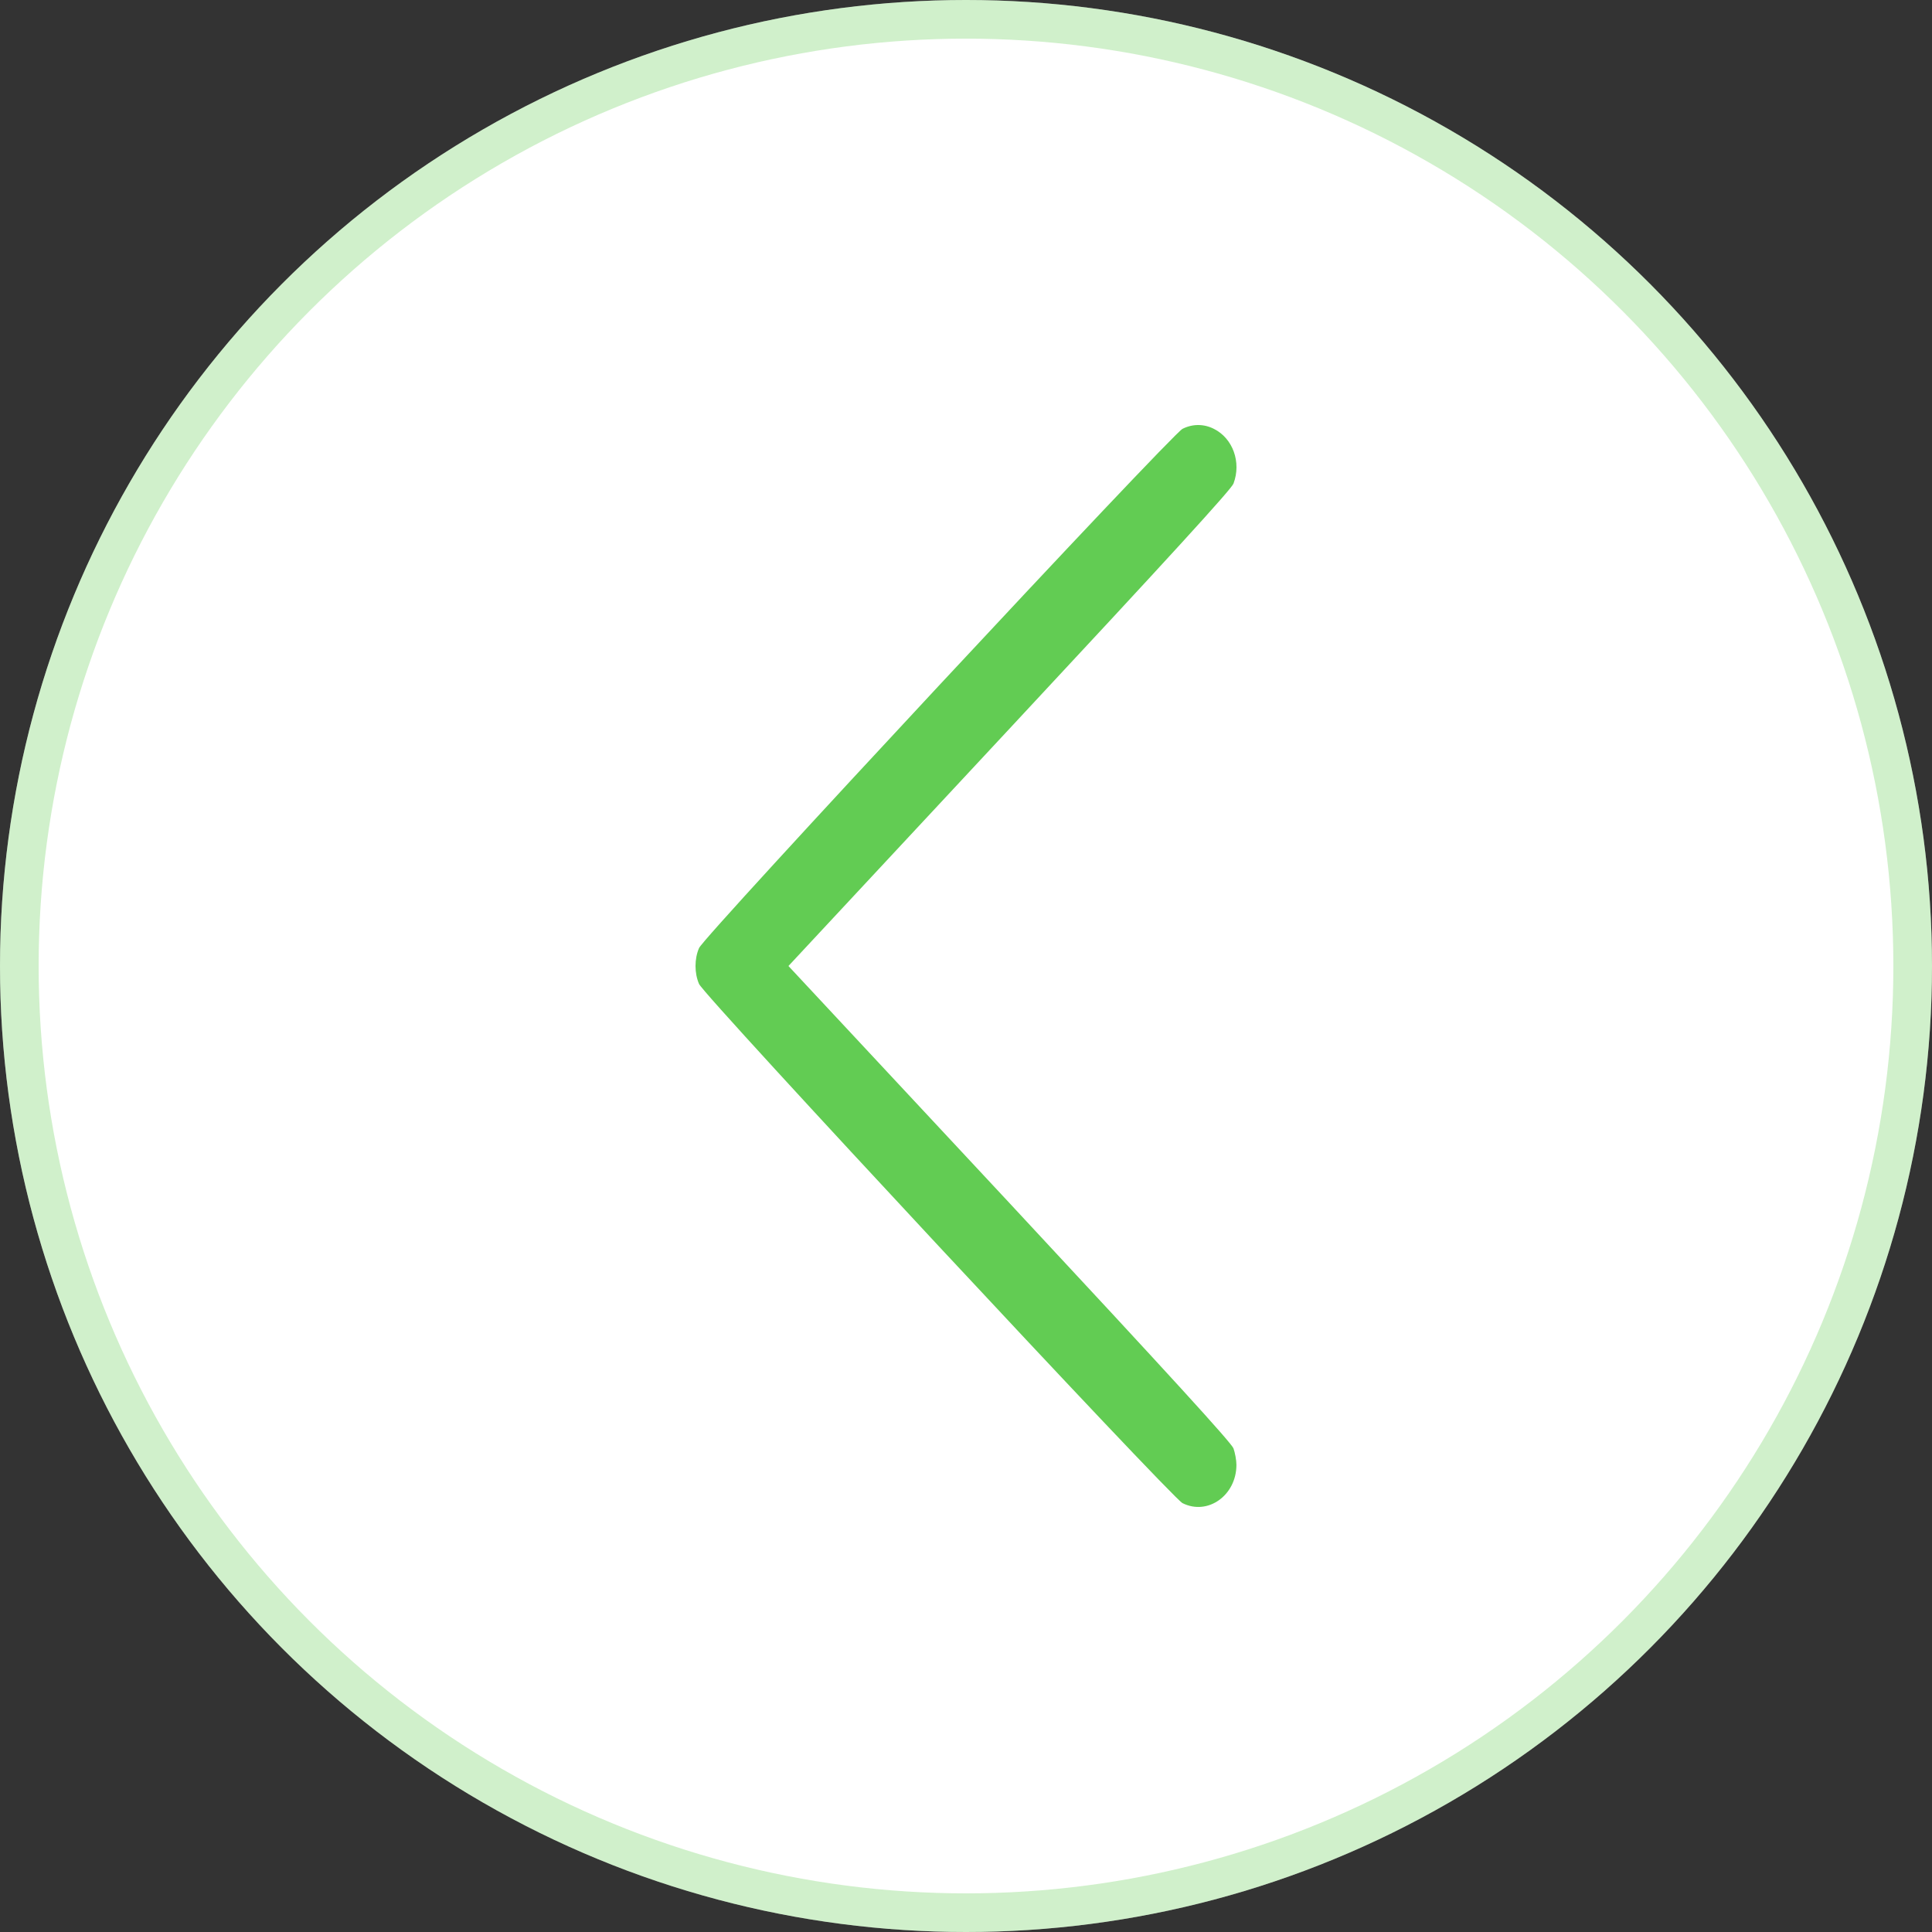 <?xml version="1.0" encoding="UTF-8"?> <svg xmlns="http://www.w3.org/2000/svg" width="100" height="100" viewBox="0 0 100 100" fill="none"><rect x="0" y="0" width="100" height="100" fill="#333333" stroke="none"/> <circle cx="50" cy="50" r="50" fill="white"></circle> <circle cx="50" cy="50" r="49" stroke="#62CC53" stroke-opacity="0.3" stroke-width="2"></circle> <path d="M62.83 22.197C63.814 22.689 64.261 23.926 63.845 25.031C63.733 25.326 60.536 28.828 52.256 37.712L40.81 50L52.256 62.276C60.547 71.183 63.733 74.673 63.845 74.969C63.926 75.198 63.997 75.581 63.997 75.822C63.997 77.398 62.515 78.459 61.206 77.802C60.628 77.507 36.436 51.542 36.183 50.93C35.939 50.372 35.939 49.628 36.183 49.07C36.436 48.457 60.628 22.492 61.206 22.197C61.724 21.934 62.312 21.934 62.83 22.197Z" fill="#62CC53"></path> </svg> 